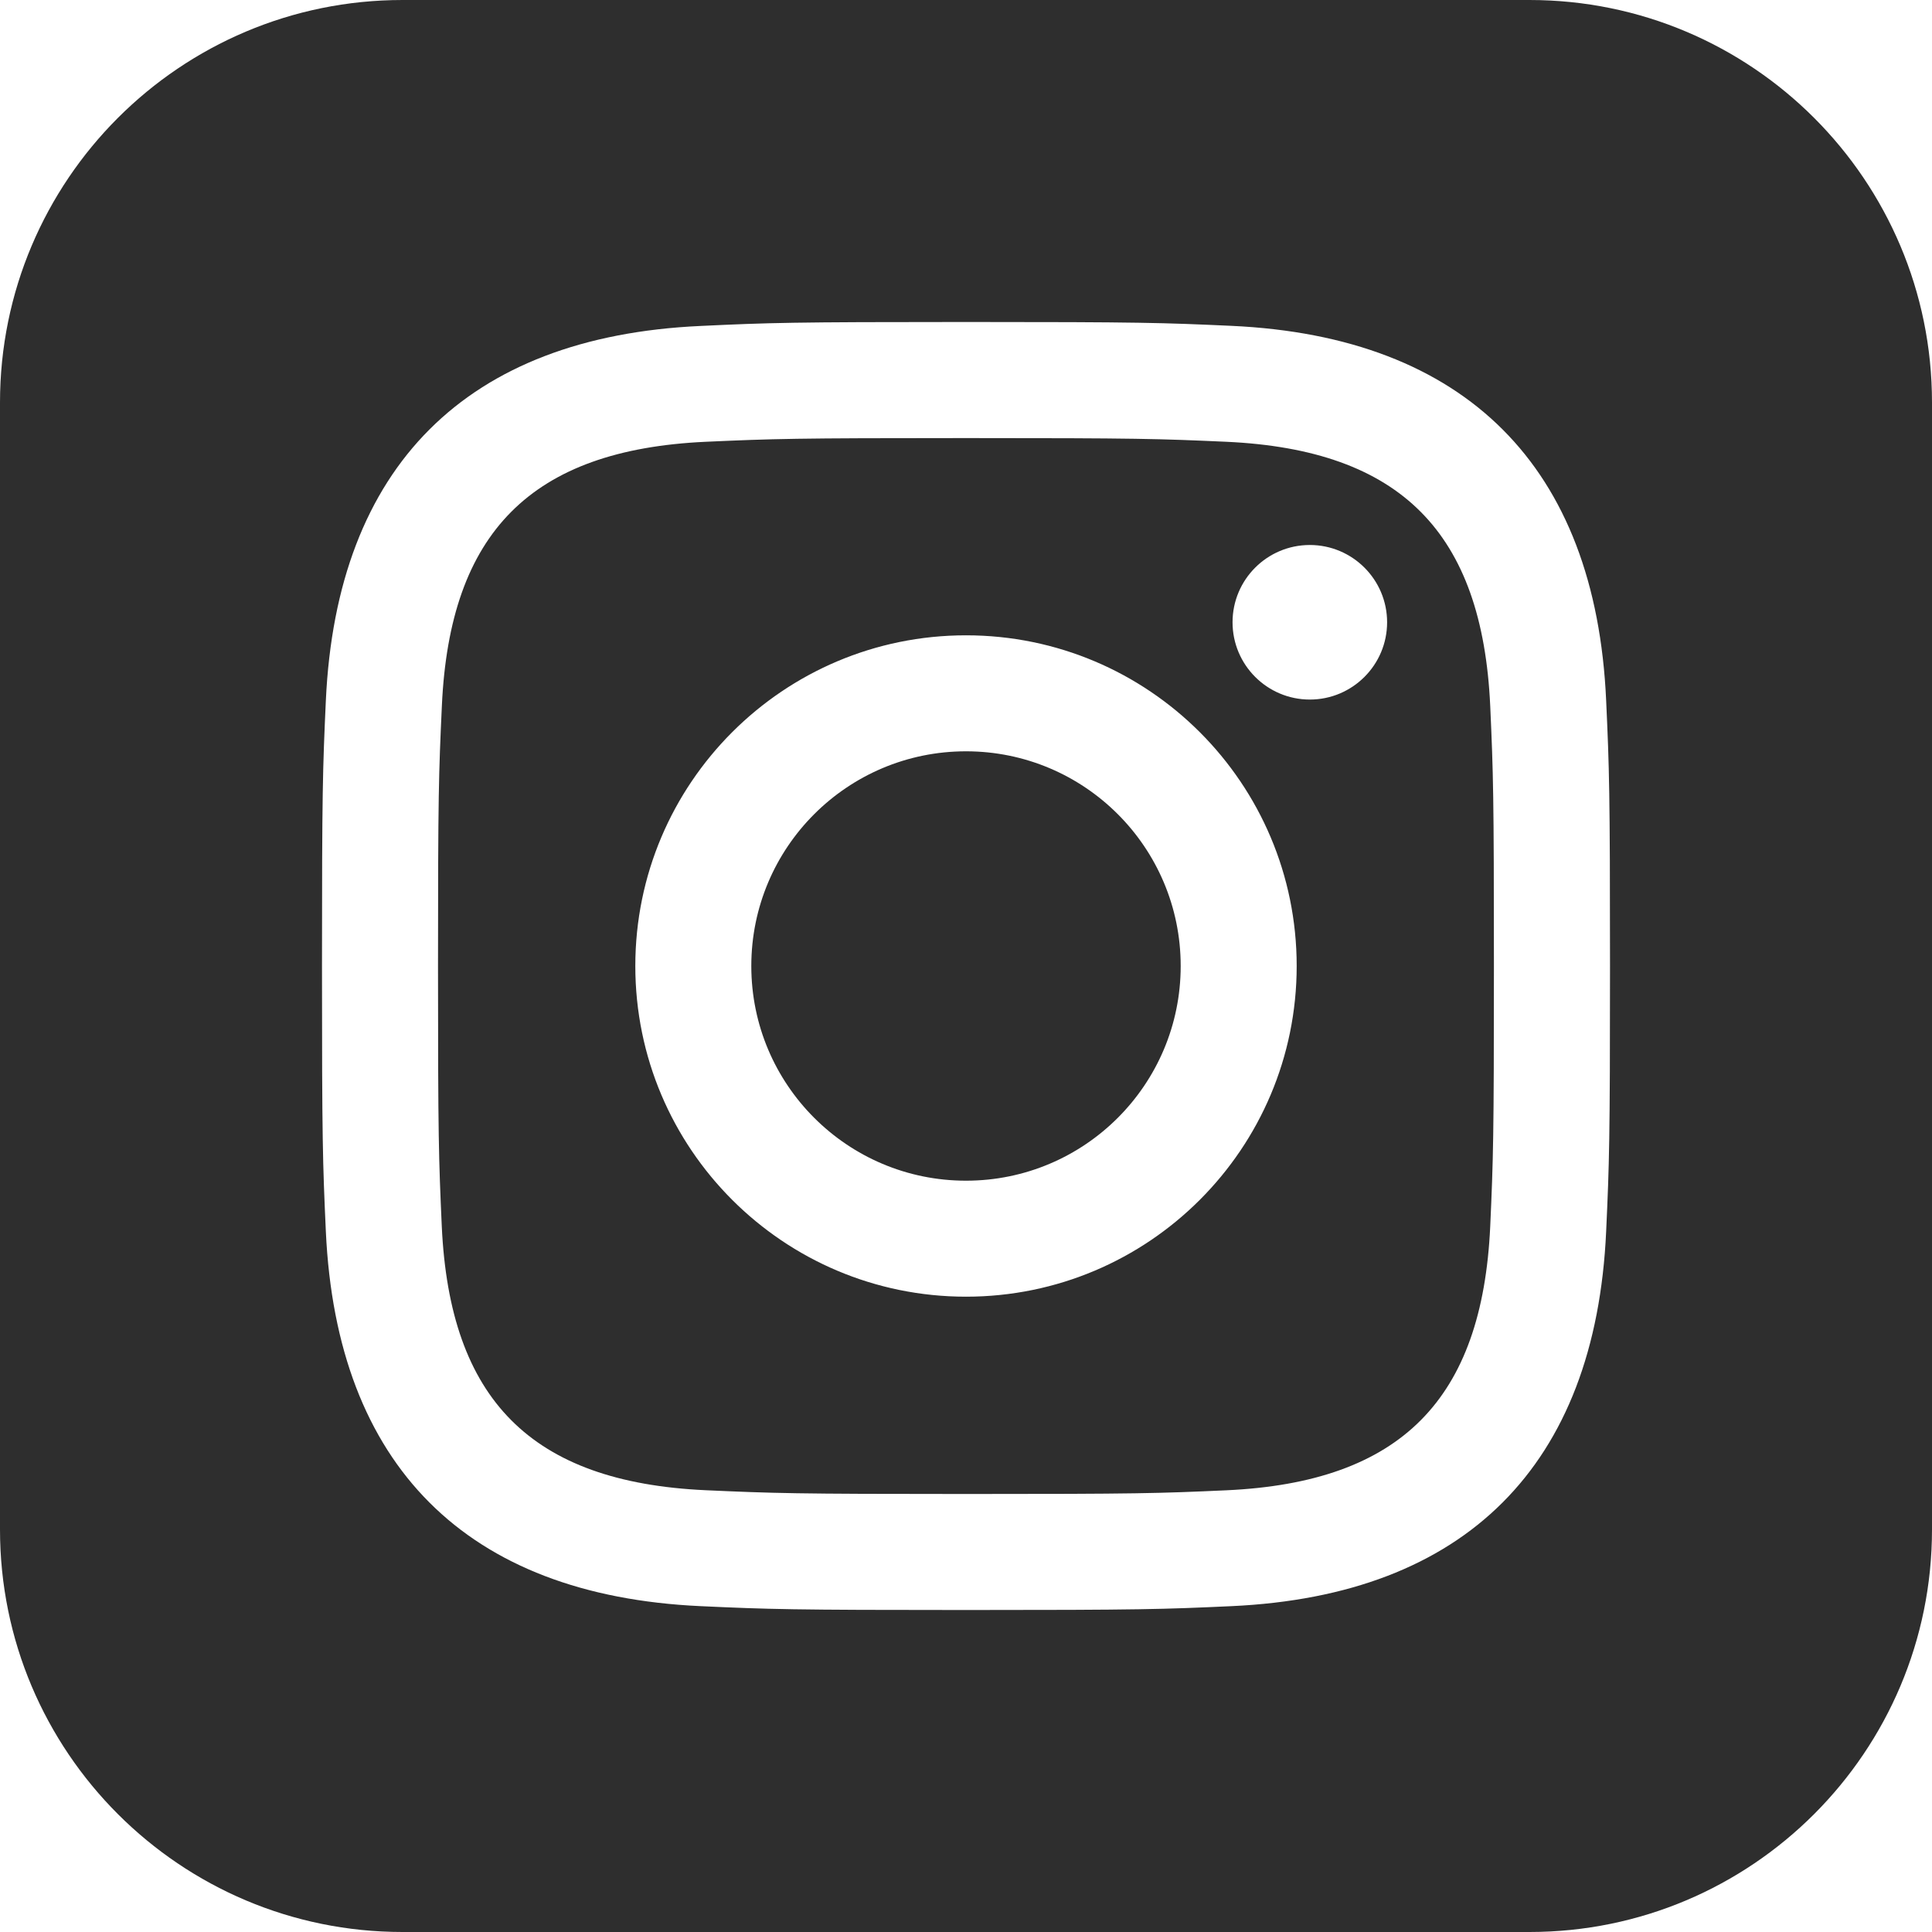 <?xml version="1.0" encoding="UTF-8"?> <svg xmlns="http://www.w3.org/2000/svg" width="56" height="56" viewBox="0 0 56 56" fill="none"> <g clip-path="url(#clip0_877_744)"> <path d="M35.544 12.805C33.577 12.717 32.984 12.698 28 12.698C23.016 12.698 22.426 12.717 20.459 12.805C15.395 13.036 13.036 15.435 12.808 20.456C12.717 22.426 12.696 23.016 12.696 28C12.696 32.984 12.717 33.574 12.805 35.544C13.036 40.556 15.386 42.964 20.456 43.195C22.423 43.283 23.016 43.304 28 43.304C32.986 43.304 33.577 43.286 35.544 43.197C40.607 42.966 42.964 40.563 43.195 35.546C43.283 33.577 43.302 32.986 43.302 28.002C43.302 23.018 43.283 22.428 43.195 20.461C42.964 15.437 40.602 13.036 35.544 12.805ZM28 37.585C22.706 37.585 18.415 33.294 18.415 28C18.415 22.706 22.708 18.415 28 18.415C33.292 18.415 37.585 22.706 37.585 28C37.585 33.294 33.294 37.585 28 37.585ZM37.966 20.277C36.729 20.277 35.726 19.273 35.726 18.037C35.726 16.8 36.729 15.797 37.966 15.797C39.202 15.797 40.206 16.8 40.206 18.037C40.206 19.273 39.202 20.277 37.966 20.277ZM34.223 28C34.223 31.437 31.437 34.223 28 34.223C24.563 34.223 21.777 31.437 21.777 28C21.777 24.563 24.563 21.777 28 21.777C31.437 21.777 34.223 24.563 34.223 28ZM44.333 0H11.667C5.224 0 0 5.224 0 11.667V44.333C0 50.776 5.224 56 11.667 56H44.333C50.778 56 56 50.776 56 44.333V11.667C56 5.224 50.778 0 44.333 0ZM46.555 35.695C46.247 42.483 42.469 46.244 35.698 46.555C33.705 46.646 33.07 46.667 28 46.667C22.93 46.667 22.297 46.646 20.305 46.555C13.519 46.244 9.758 42.476 9.445 35.695C9.354 33.705 9.333 33.07 9.333 28C9.333 22.932 9.354 22.295 9.445 20.305C9.758 13.519 13.524 9.756 20.305 9.448C22.297 9.354 22.93 9.333 28 9.333C33.07 9.333 33.705 9.354 35.698 9.445C42.483 9.756 46.251 13.531 46.555 20.302C46.646 22.295 46.667 22.932 46.667 28C46.667 33.07 46.646 33.705 46.555 35.695Z" fill="#2E2E2E"></path> </g> <defs> <clipPath id="clip0_877_744"> <rect width="56" height="56" fill="white"></rect> </clipPath> </defs> </svg> 